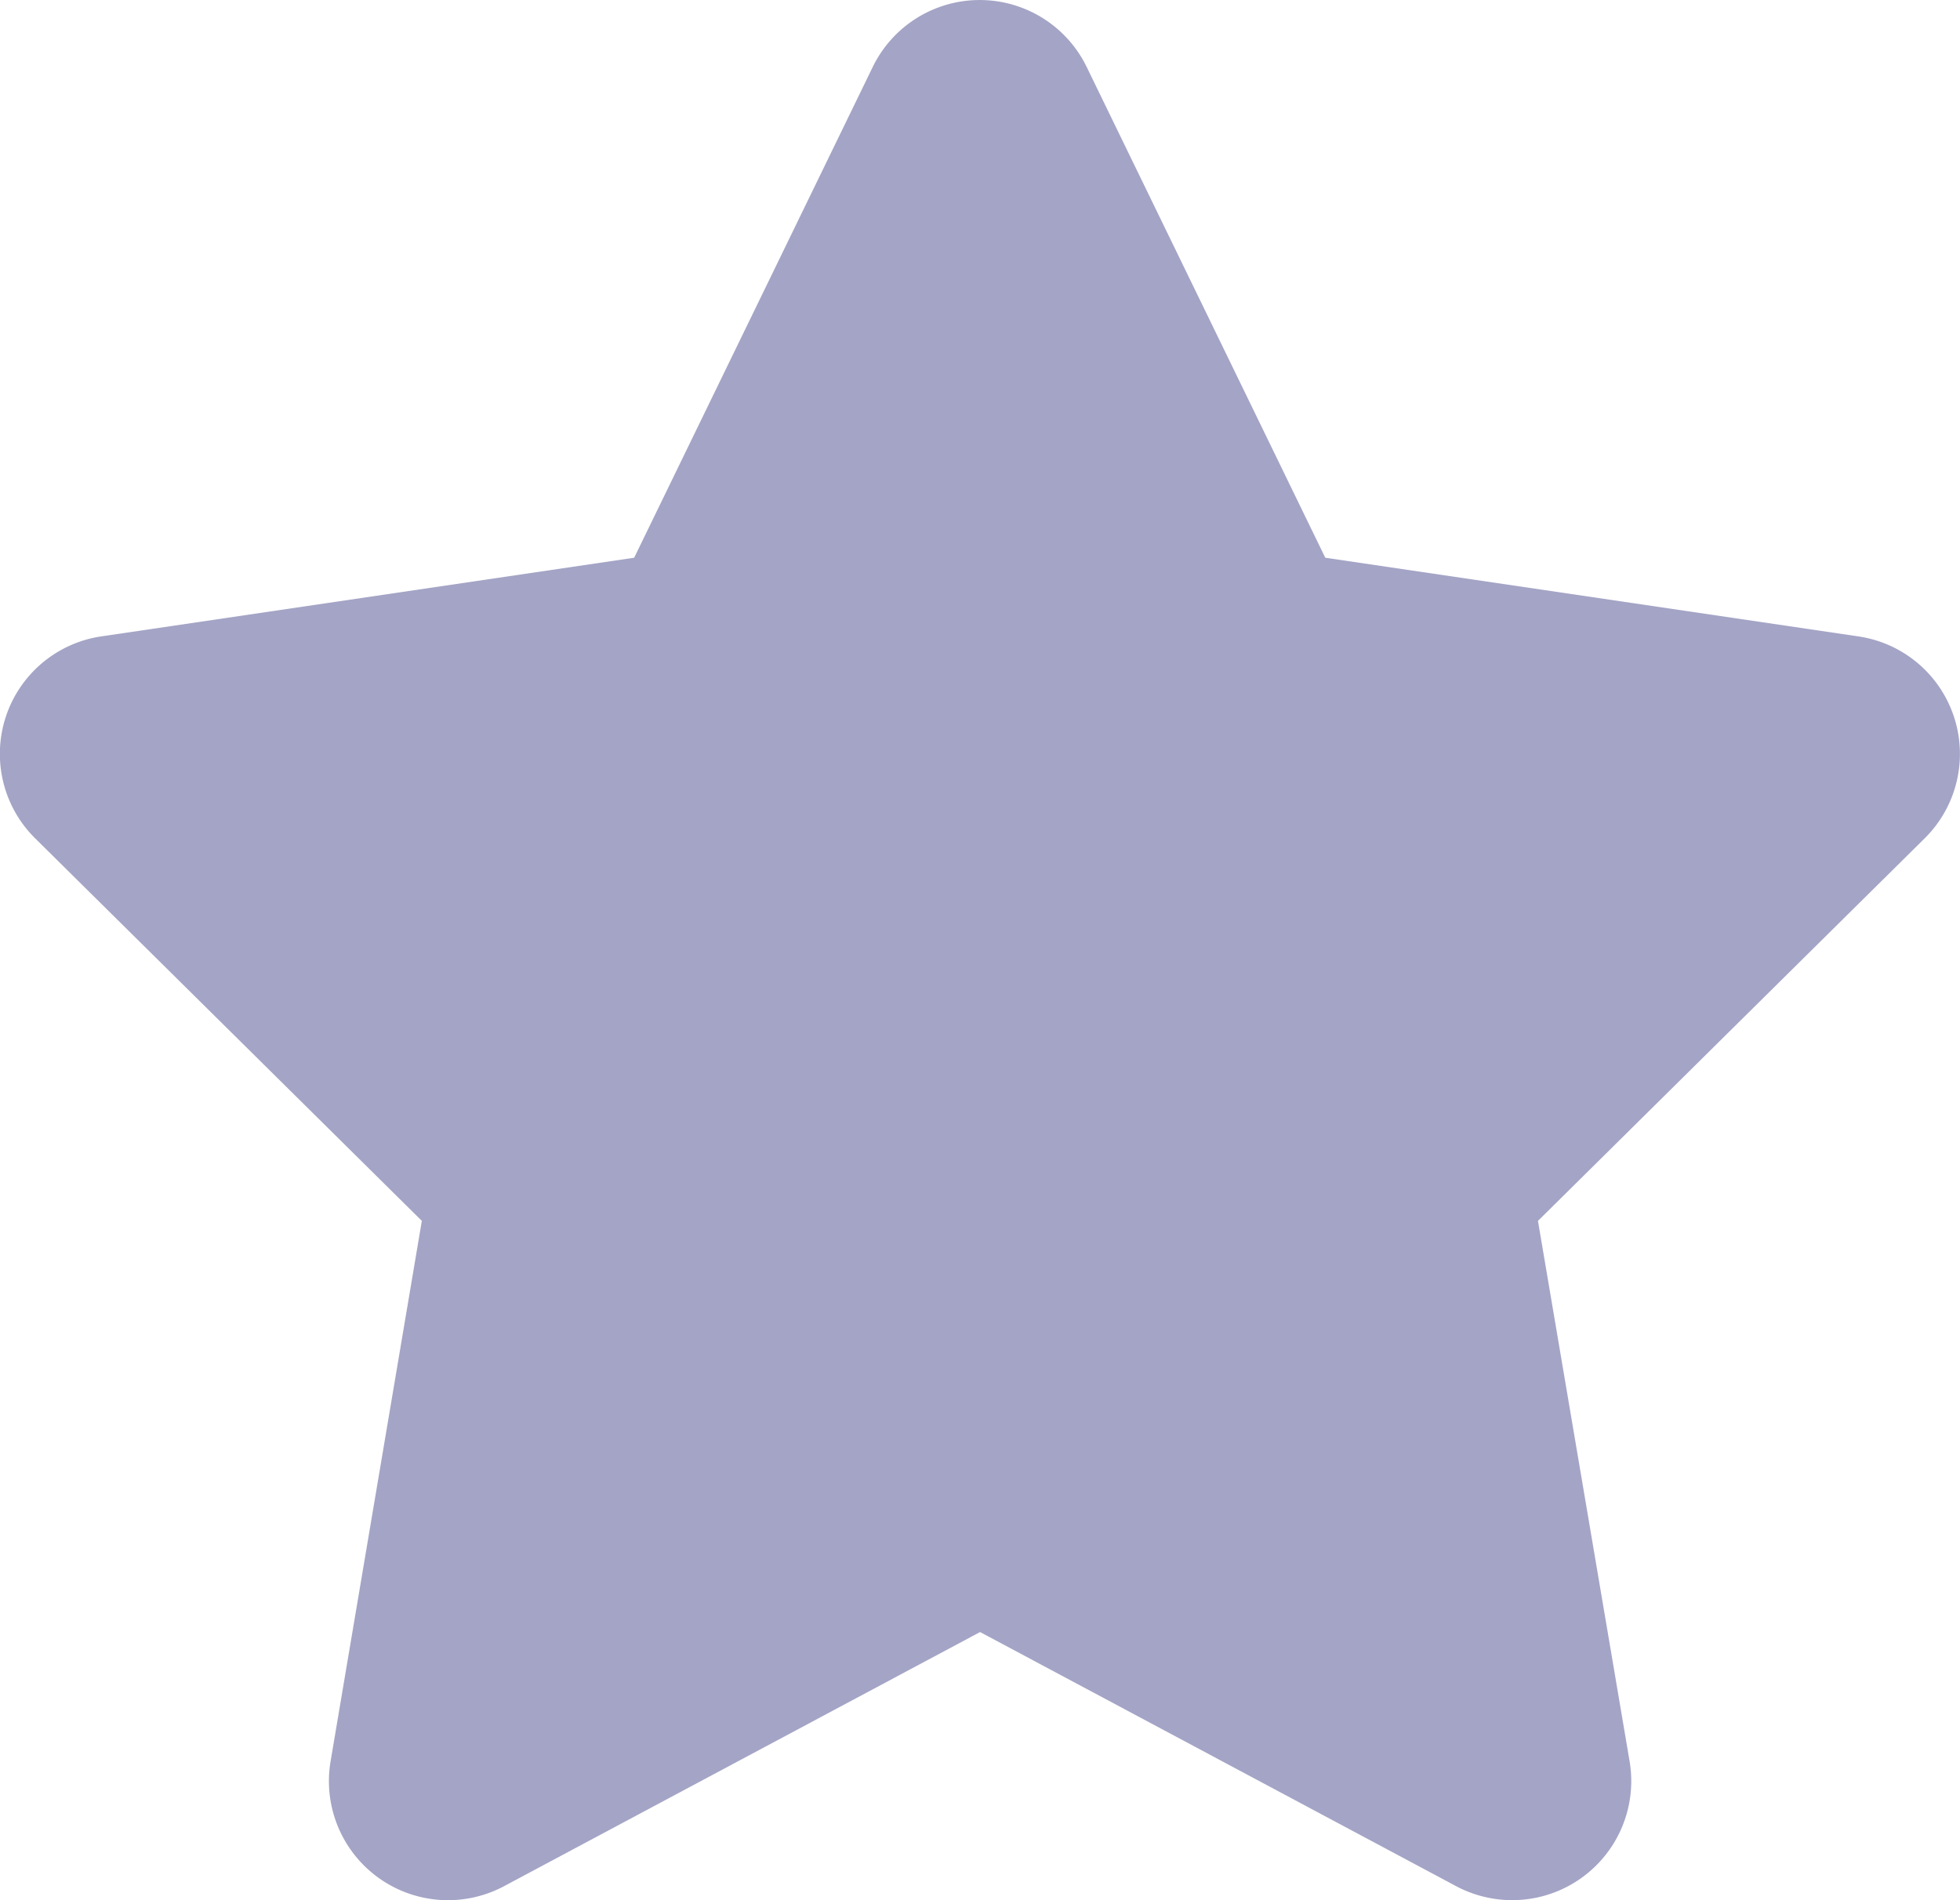 <svg xmlns="http://www.w3.org/2000/svg" width="56.76" height="55.04" viewBox="0 0 56.76 55.04">
  <path id="Icon_fa-solid-star" data-name="Icon fa-solid-star" d="M33.165,1.935a3.444,3.444,0,0,0-6.191,0L20.063,16.155,4.627,18.434a3.44,3.44,0,0,0-1.913,5.847l11.2,11.082L11.27,51.025a3.449,3.449,0,0,0,5.02,3.612L30.08,47.273l13.791,7.363a3.449,3.449,0,0,0,5.02-3.612L46.236,35.364l11.2-11.082a3.44,3.44,0,0,0-1.913-5.847L40.077,16.155Z" transform="translate(-1.698)" fill="#a4a4c6"/>
</svg>
